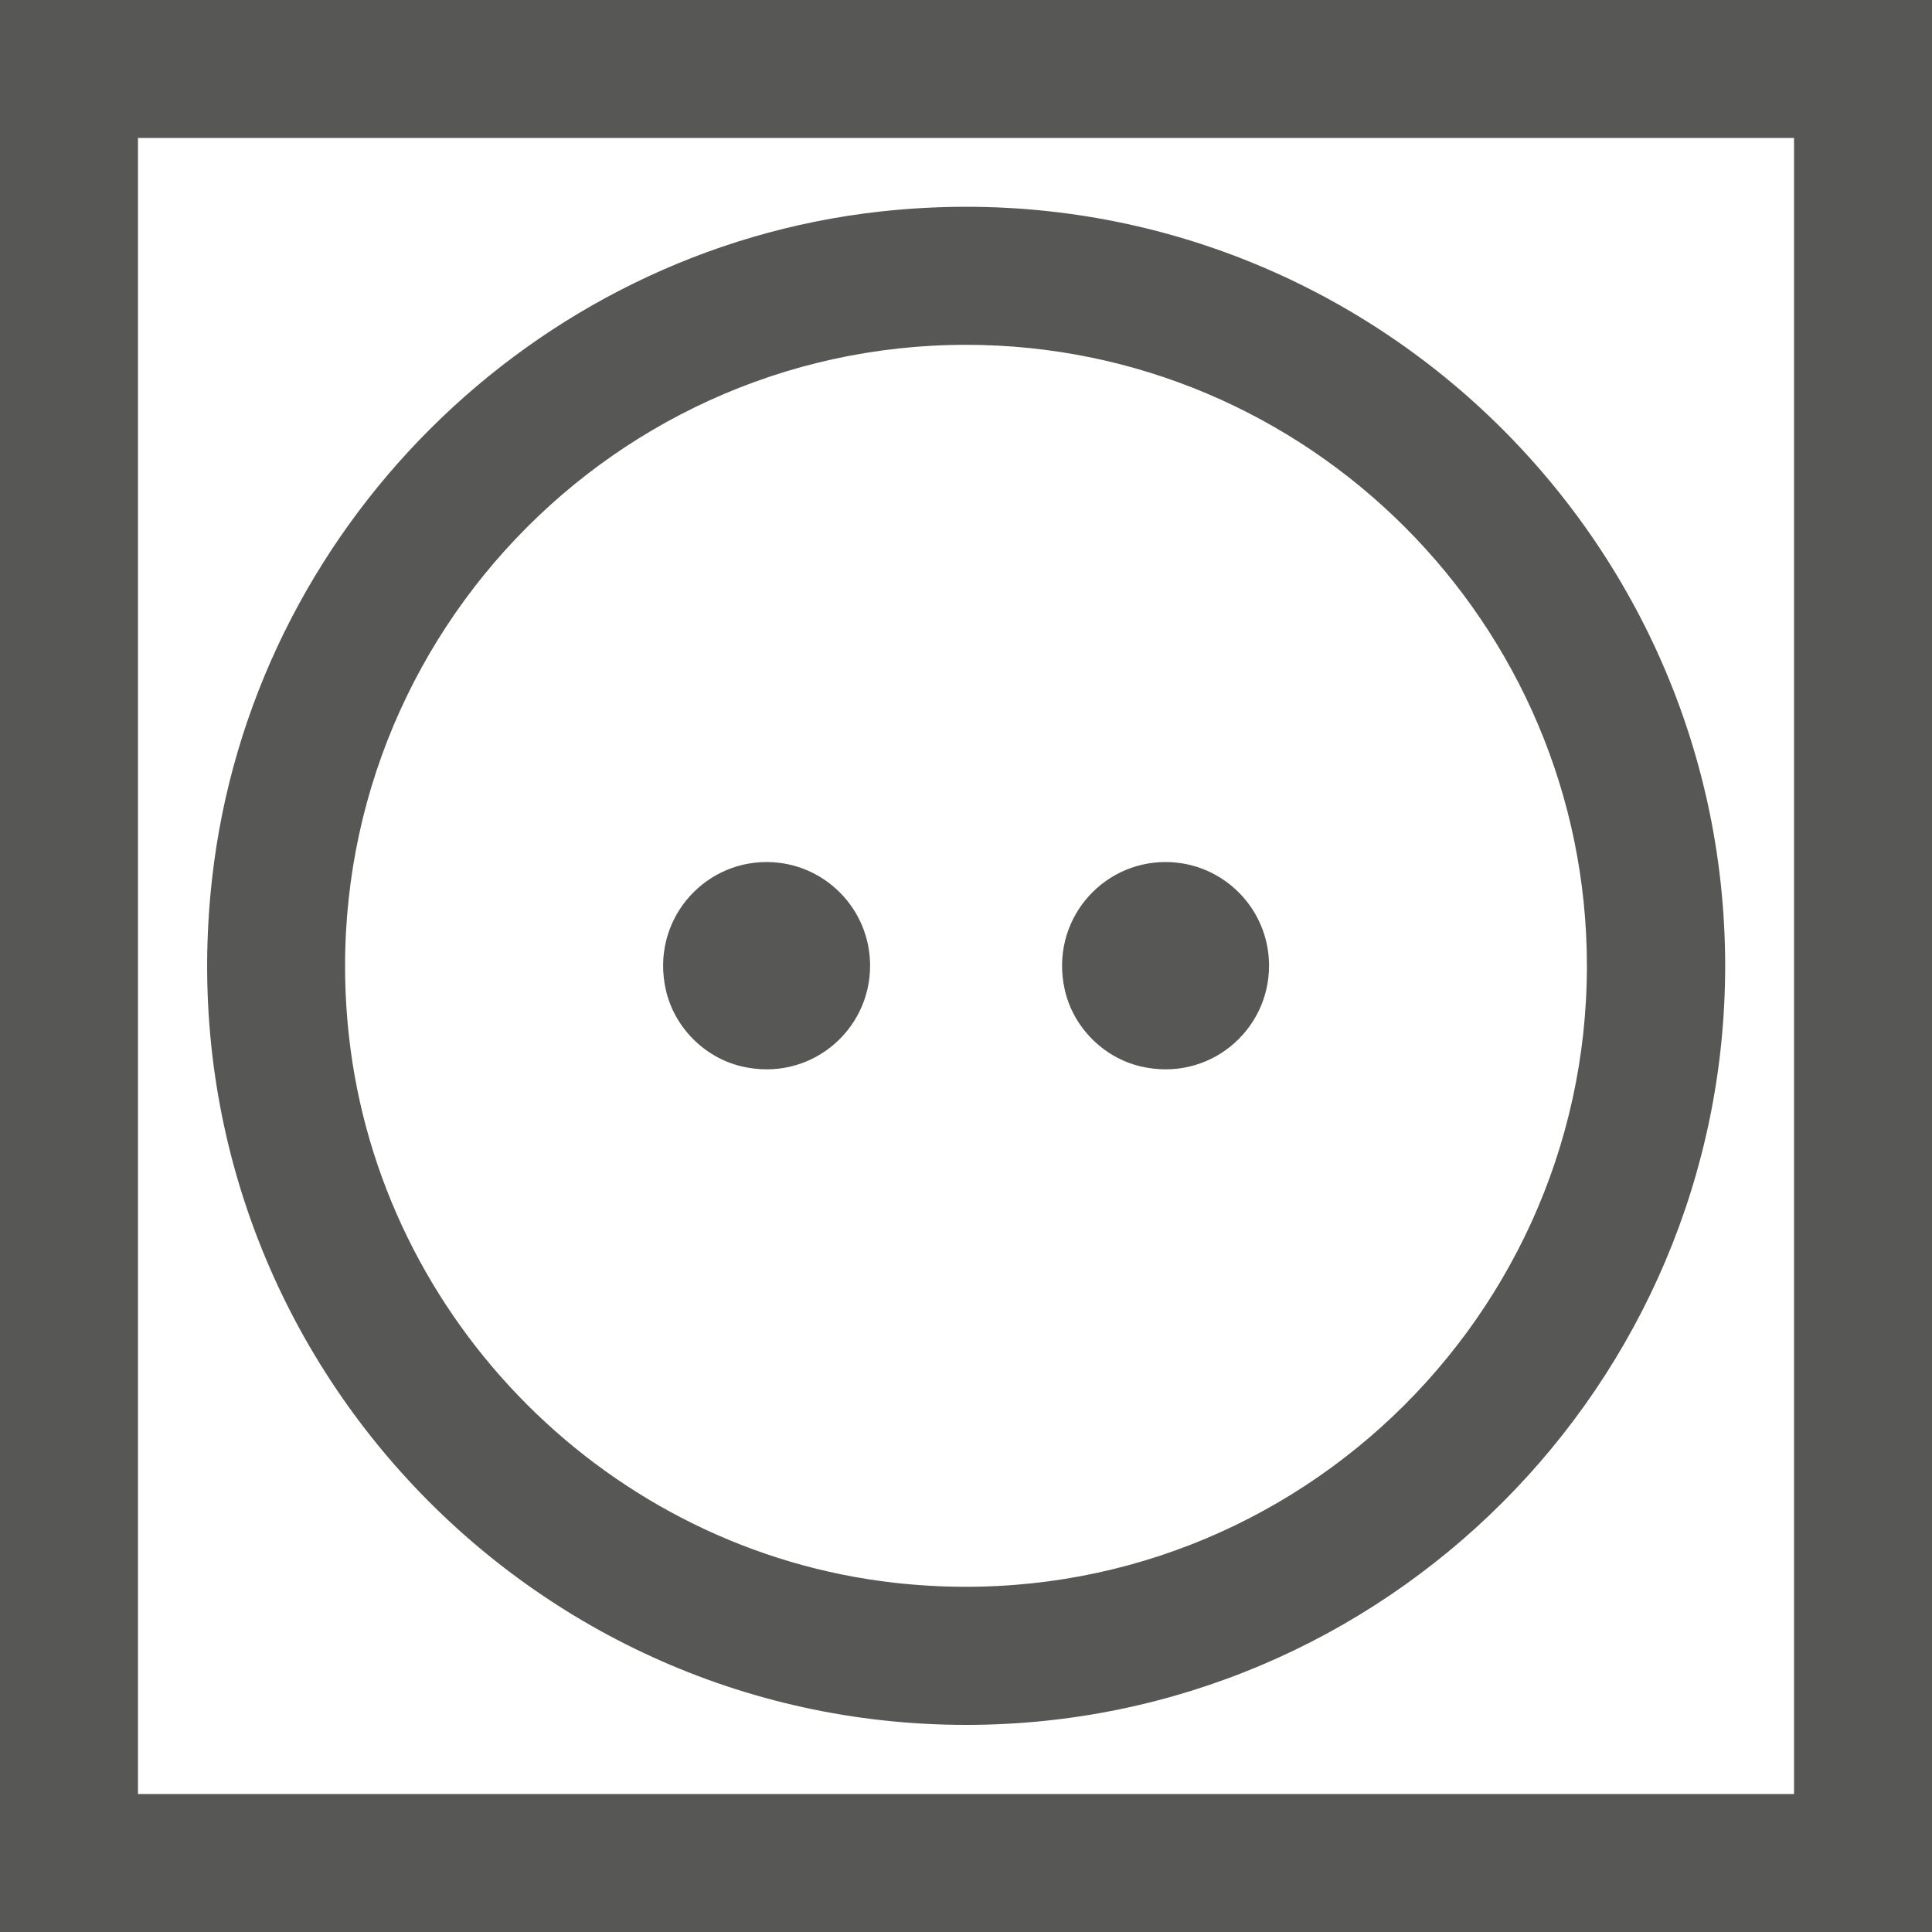 <?xml version="1.0" encoding="UTF-8"?>
<svg id="Layer_1" data-name="Layer 1" xmlns="http://www.w3.org/2000/svg" viewBox="0 0 69.59 69.59">
  <defs>
    <style>
      .cls-1 {
        fill: #575756;
        stroke-width: 0px;
      }
    </style>
  </defs>
  <path class="cls-1" d="M69.59,69.59H0V0h69.59v69.59ZM4.97,64.62h59.65V4.97H4.97v59.65Z"/>
  <path class="cls-1" d="M34.8,62.13c-16.12,0-29.02-14.02-27.16-30.49,1.41-12.54,11.52-22.63,24.06-24.02,16.46-1.82,30.44,11.07,30.44,27.17,0,15.07-12.26,27.34-27.34,27.34M34.8,12.42c-13.17,0-23.72,11.45-22.23,24.91,1.14,10.26,9.39,18.52,19.64,19.68,13.48,1.52,24.95-9.04,24.95-22.22,0-12.33-10.04-22.37-22.37-22.37"/>
  <g>
    <path class="cls-1" d="M45.71,34.79c0,2.35-2.18,4.2-4.63,3.62-1.35-.32-2.43-1.42-2.73-2.77-.54-2.44,1.3-4.59,3.63-4.59,2.06,0,3.73,1.67,3.73,3.73"/>
    <path class="cls-1" d="M31.34,34.79c0,2.35-2.18,4.2-4.63,3.62-1.35-.32-2.43-1.42-2.73-2.77-.54-2.44,1.3-4.59,3.63-4.59,2.06,0,3.73,1.67,3.73,3.73"/>
  </g>
</svg>